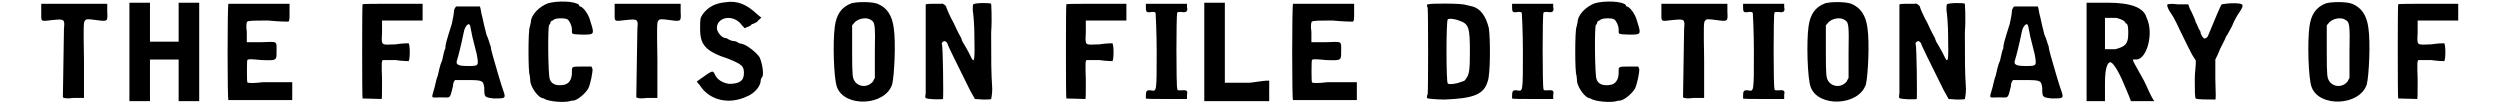 <?xml version='1.0' encoding='utf-8'?>
<svg xmlns="http://www.w3.org/2000/svg" xmlns:xlink="http://www.w3.org/1999/xlink" width="448px" height="19px" viewBox="0 0 4485 196" version="1.1">
<defs>
<path id="gl5376" d="M 8 4 C 8 4 8 13 8 21 C 8 37 6 37 29 34 C 50 32 52 32 50 50 C 50 56 48 167 48 177 C 50 178 53 180 68 178 C 74 178 81 178 87 178 C 87 156 87 131 87 107 C 86 45 86 37 89 35 C 91 32 94 32 109 34 C 131 37 131 37 130 19 C 130 14 130 9 130 4 C 110 4 89 4 69 4 C 35 4 9 4 8 4 z" fill="black"/><!-- width=143 height=190 -->
<path id="gl5381" d="M 0 91 C 0 120 0 148 0 182 C 9 182 14 182 19 182 C 28 182 33 182 38 182 C 38 168 38 153 38 139 C 38 129 38 115 38 105 C 48 105 57 105 67 105 C 72 105 81 105 91 105 C 91 115 91 129 91 139 C 91 153 91 168 91 182 C 96 182 100 182 110 182 C 115 182 120 182 129 182 C 129 148 129 120 129 91 C 129 62 129 33 129 0 C 120 0 115 0 110 0 C 100 0 96 0 91 0 C 91 14 91 24 91 38 C 91 48 91 62 91 72 C 81 72 72 72 67 72 C 57 72 48 72 38 72 C 38 62 38 48 38 38 C 38 24 38 14 38 0 C 33 0 28 0 19 0 C 14 0 9 0 0 0 C 0 33 0 62 0 91 z" fill="black"/><!-- width=134 height=187 -->
<path id="gl5382" d="M 6 4 C 4 8 4 182 6 182 C 6 182 32 182 64 182 C 85 182 104 182 124 182 C 124 177 124 170 124 166 C 124 161 124 154 124 149 C 119 149 114 149 109 149 C 101 149 83 149 69 149 C 54 151 41 151 41 149 C 40 148 40 109 41 108 C 43 106 46 106 67 108 C 95 109 95 109 95 93 C 95 72 98 74 67 75 C 58 75 49 75 40 75 C 40 69 40 62 40 56 C 38 43 40 37 41 37 C 43 35 54 35 80 35 C 99 37 117 37 117 37 C 119 35 119 32 119 20 C 119 14 119 9 119 4 C 99 4 82 4 62 4 C 30 4 6 4 6 4 z" fill="black"/><!-- width=137 height=191 -->
<path id="gl5387" d="M 4 4 C 3 4 3 178 4 178 C 4 178 35 179 39 179 C 40 179 40 170 40 143 C 39 114 39 107 42 107 C 42 107 53 107 65 107 C 78 109 89 109 89 109 C 92 107 92 78 89 76 C 87 76 78 76 65 78 C 37 79 39 81 40 56 C 40 48 40 42 40 34 C 53 34 65 34 78 34 C 90 34 103 34 115 34 C 115 29 115 24 115 18 C 115 14 115 7 115 3 C 98 3 79 3 60 3 C 29 3 4 3 4 4 z" fill="black"/><!-- width=124 height=187 -->
<path id="gl5390" d="M 49 3 C 47 5 45 9 45 11 C 45 15 43 27 41 35 C 31 67 29 73 29 81 C 27 83 25 95 23 103 C 19 111 17 123 15 131 C 13 135 11 145 9 153 C 3 175 1 171 21 171 C 39 171 37 175 43 151 C 43 145 45 141 47 139 C 49 139 59 139 73 139 C 99 139 99 141 101 153 C 101 171 101 171 119 173 C 139 173 141 173 137 161 C 133 151 121 109 117 95 C 115 87 113 81 113 77 C 111 73 109 63 105 55 C 103 47 99 31 97 21 C 95 15 95 9 93 3 C 85 3 79 3 71 3 C 61 3 49 3 49 3 M 75 39 C 75 39 77 49 79 59 C 81 67 85 83 87 91 C 91 113 91 113 71 113 C 53 113 47 111 51 101 C 53 95 59 71 63 51 C 65 39 73 31 75 39 z" fill="black"/><!-- width=153 height=182 -->
<path id="gl5395" d="M 40 6 C 24 12 8 27 8 42 C 7 44 7 48 6 50 C 3 56 3 135 6 139 C 6 141 7 145 7 150 C 8 160 18 175 26 180 C 28 181 31 182 32 182 C 40 188 70 190 80 187 C 82 186 86 186 86 186 C 93 186 108 174 114 164 C 118 157 123 132 122 127 C 121 126 121 124 120 123 C 115 123 109 123 103 123 C 82 123 84 123 84 135 C 84 147 78 156 68 157 C 56 159 46 156 43 146 C 40 139 39 48 42 46 C 43 45 44 44 44 43 C 44 42 45 39 46 39 C 46 39 48 38 50 37 C 52 33 73 33 76 36 C 80 39 84 48 84 54 C 84 64 82 63 103 64 C 126 64 126 64 118 39 C 115 26 104 12 99 12 C 98 12 97 10 97 9 C 90 2 58 1 40 6 z" fill="black"/><!-- width=129 height=196 -->
<path id="gl5376" d="M 8 4 C 8 4 8 13 8 21 C 8 37 6 37 29 34 C 50 32 52 32 50 50 C 50 56 48 167 48 177 C 50 178 53 180 68 178 C 74 178 81 178 87 178 C 87 156 87 131 87 107 C 86 45 86 37 89 35 C 91 32 94 32 109 34 C 131 37 131 37 130 19 C 130 14 130 9 130 4 C 110 4 89 4 69 4 C 35 4 9 4 8 4 z" fill="black"/><!-- width=143 height=190 -->
<path id="gl5396" d="M 57 4 C 36 6 24 13 14 26 C 9 34 9 34 9 54 C 9 83 19 95 62 109 C 86 119 90 122 90 135 C 90 150 81 155 62 155 C 50 153 40 147 36 137 C 32 129 31 131 8 147 C 6 149 4 150 3 150 C 4 153 6 155 8 157 C 26 186 63 194 96 178 C 111 172 121 158 121 149 C 121 147 122 144 124 142 C 127 137 124 117 119 106 C 114 98 96 83 86 81 C 85 81 80 80 78 78 C 75 76 72 76 72 76 C 70 76 65 75 62 73 C 58 70 54 70 54 70 C 47 68 40 58 40 52 C 40 31 70 26 85 45 C 86 47 90 50 91 52 C 93 52 95 50 96 50 C 99 49 104 47 104 45 C 106 44 109 44 111 42 C 113 42 116 39 117 37 C 119 36 121 34 122 32 C 119 31 116 27 114 26 C 95 8 78 1 57 4 z" fill="black"/><!-- width=137 height=196 -->
<path id="gl5399" d="M 39 5 C 20 12 11 26 8 48 C 4 76 6 145 12 160 C 26 198 101 195 114 155 C 118 139 121 78 117 51 C 114 27 104 13 87 6 C 76 2 51 2 39 5 M 75 36 C 82 40 83 44 82 96 C 82 111 82 128 82 143 C 81 145 79 148 79 149 C 69 162 51 160 44 148 C 41 142 40 141 40 94 C 40 78 40 62 40 46 C 41 44 43 43 44 41 C 51 33 67 30 75 36 z" fill="black"/><!-- width=128 height=195 -->
<path id="gl5402" d="M 20 3 C 17 3 12 3 7 4 C 7 29 7 54 7 81 C 7 124 7 163 7 168 C 6 174 6 177 7 177 C 9 180 37 180 39 179 C 40 177 39 81 37 78 C 36 75 39 72 42 72 C 43 72 45 73 47 76 C 48 81 62 108 89 163 C 92 168 95 174 98 179 C 103 179 108 180 113 180 C 120 180 127 180 128 179 C 128 179 130 171 130 160 C 128 130 128 109 128 56 C 130 28 128 4 128 3 C 127 1 98 1 95 4 C 94 6 94 7 94 15 C 95 20 97 42 97 61 C 98 108 97 114 91 102 C 84 87 76 75 75 73 C 75 72 73 69 73 67 C 73 67 65 53 59 39 C 51 25 45 10 45 9 C 45 6 37 1 36 3 C 34 3 28 3 20 3 z" fill="black"/><!-- width=139 height=190 -->
<path id="gl5387" d="M 4 4 C 3 4 3 178 4 178 C 4 178 35 179 39 179 C 40 179 40 170 40 143 C 39 114 39 107 42 107 C 42 107 53 107 65 107 C 78 109 89 109 89 109 C 92 107 92 78 89 76 C 87 76 78 76 65 78 C 37 79 39 81 40 56 C 40 48 40 42 40 34 C 53 34 65 34 78 34 C 90 34 103 34 115 34 C 115 29 115 24 115 18 C 115 14 115 7 115 3 C 98 3 79 3 60 3 C 29 3 4 3 4 4 z" fill="black"/><!-- width=124 height=187 -->
<path id="gl5405" d="M 6 3 C 6 4 6 6 6 10 C 6 18 7 20 17 18 C 21 18 23 18 24 20 C 24 20 26 53 26 92 C 26 168 26 165 15 163 C 7 162 6 165 6 173 C 6 176 6 178 6 178 C 7 179 24 179 45 179 C 57 179 70 179 82 179 C 82 176 82 174 82 171 C 84 163 81 162 70 163 C 65 163 64 163 64 160 C 62 156 62 21 64 20 C 64 18 67 18 71 18 C 81 20 84 17 82 9 C 82 7 82 4 82 3 C 70 3 57 3 45 3 C 23 3 6 3 6 3 z" fill="black"/><!-- width=95 height=188 -->
<path id="gl5406" d="M 0 91 C 0 120 0 148 0 182 C 19 182 38 182 62 182 C 81 182 100 182 120 182 C 120 172 120 168 120 163 C 120 158 120 153 120 144 C 105 144 91 148 81 148 C 67 148 52 148 38 148 C 38 124 38 100 38 76 C 38 52 38 28 38 0 C 33 0 28 0 19 0 C 14 0 9 0 0 0 C 0 33 0 62 0 91 z" fill="black"/><!-- width=124 height=187 -->
<path id="gl5382" d="M 6 4 C 4 8 4 182 6 182 C 6 182 32 182 64 182 C 85 182 104 182 124 182 C 124 177 124 170 124 166 C 124 161 124 154 124 149 C 119 149 114 149 109 149 C 101 149 83 149 69 149 C 54 151 41 151 41 149 C 40 148 40 109 41 108 C 43 106 46 106 67 108 C 95 109 95 109 95 93 C 95 72 98 74 67 75 C 58 75 49 75 40 75 C 40 69 40 62 40 56 C 38 43 40 37 41 37 C 43 35 54 35 80 35 C 99 37 117 37 117 37 C 119 35 119 32 119 20 C 119 14 119 9 119 4 C 99 4 82 4 62 4 C 30 4 6 4 6 4 z" fill="black"/><!-- width=137 height=191 -->
<path id="gl5407" d="M 8 4 C 5 4 5 5 7 11 C 8 21 8 161 7 170 C 5 174 5 177 7 178 C 7 178 21 180 38 180 C 91 178 111 171 118 146 C 123 134 123 67 120 48 C 115 27 105 12 90 8 C 85 7 78 5 77 5 C 70 2 11 2 8 4 M 65 34 C 83 40 85 47 85 91 C 85 124 84 134 78 141 C 77 144 74 146 73 146 C 73 146 70 147 67 148 C 60 151 45 153 44 150 C 41 147 41 35 44 32 C 45 30 54 30 65 34 z" fill="black"/><!-- width=133 height=188 -->
<path id="gl5405" d="M 6 3 C 6 4 6 6 6 10 C 6 18 7 20 17 18 C 21 18 23 18 24 20 C 24 20 26 53 26 92 C 26 168 26 165 15 163 C 7 162 6 165 6 173 C 6 176 6 178 6 178 C 7 179 24 179 45 179 C 57 179 70 179 82 179 C 82 176 82 174 82 171 C 84 163 81 162 70 163 C 65 163 64 163 64 160 C 62 156 62 21 64 20 C 64 18 67 18 71 18 C 81 20 84 17 82 9 C 82 7 82 4 82 3 C 70 3 57 3 45 3 C 23 3 6 3 6 3 z" fill="black"/><!-- width=95 height=188 -->
<path id="gl5395" d="M 40 6 C 24 12 8 27 8 42 C 7 44 7 48 6 50 C 3 56 3 135 6 139 C 6 141 7 145 7 150 C 8 160 18 175 26 180 C 28 181 31 182 32 182 C 40 188 70 190 80 187 C 82 186 86 186 86 186 C 93 186 108 174 114 164 C 118 157 123 132 122 127 C 121 126 121 124 120 123 C 115 123 109 123 103 123 C 82 123 84 123 84 135 C 84 147 78 156 68 157 C 56 159 46 156 43 146 C 40 139 39 48 42 46 C 43 45 44 44 44 43 C 44 42 45 39 46 39 C 46 39 48 38 50 37 C 52 33 73 33 76 36 C 80 39 84 48 84 54 C 84 64 82 63 103 64 C 126 64 126 64 118 39 C 115 26 104 12 99 12 C 98 12 97 10 97 9 C 90 2 58 1 40 6 z" fill="black"/><!-- width=129 height=196 -->
<path id="gl5376" d="M 8 4 C 8 4 8 13 8 21 C 8 37 6 37 29 34 C 50 32 52 32 50 50 C 50 56 48 167 48 177 C 50 178 53 180 68 178 C 74 178 81 178 87 178 C 87 156 87 131 87 107 C 86 45 86 37 89 35 C 91 32 94 32 109 34 C 131 37 131 37 130 19 C 130 14 130 9 130 4 C 110 4 89 4 69 4 C 35 4 9 4 8 4 z" fill="black"/><!-- width=143 height=190 -->
<path id="gl5405" d="M 6 3 C 6 4 6 6 6 10 C 6 18 7 20 17 18 C 21 18 23 18 24 20 C 24 20 26 53 26 92 C 26 168 26 165 15 163 C 7 162 6 165 6 173 C 6 176 6 178 6 178 C 7 179 24 179 45 179 C 57 179 70 179 82 179 C 82 176 82 174 82 171 C 84 163 81 162 70 163 C 65 163 64 163 64 160 C 62 156 62 21 64 20 C 64 18 67 18 71 18 C 81 20 84 17 82 9 C 82 7 82 4 82 3 C 70 3 57 3 45 3 C 23 3 6 3 6 3 z" fill="black"/><!-- width=95 height=188 -->
<path id="gl5399" d="M 39 5 C 20 12 11 26 8 48 C 4 76 6 145 12 160 C 26 198 101 195 114 155 C 118 139 121 78 117 51 C 114 27 104 13 87 6 C 76 2 51 2 39 5 M 75 36 C 82 40 83 44 82 96 C 82 111 82 128 82 143 C 81 145 79 148 79 149 C 69 162 51 160 44 148 C 41 142 40 141 40 94 C 40 78 40 62 40 46 C 41 44 43 43 44 41 C 51 33 67 30 75 36 z" fill="black"/><!-- width=128 height=195 -->
<path id="gl5402" d="M 20 3 C 17 3 12 3 7 4 C 7 29 7 54 7 81 C 7 124 7 163 7 168 C 6 174 6 177 7 177 C 9 180 37 180 39 179 C 40 177 39 81 37 78 C 36 75 39 72 42 72 C 43 72 45 73 47 76 C 48 81 62 108 89 163 C 92 168 95 174 98 179 C 103 179 108 180 113 180 C 120 180 127 180 128 179 C 128 179 130 171 130 160 C 128 130 128 109 128 56 C 130 28 128 4 128 3 C 127 1 98 1 95 4 C 94 6 94 7 94 15 C 95 20 97 42 97 61 C 98 108 97 114 91 102 C 84 87 76 75 75 73 C 75 72 73 69 73 67 C 73 67 65 53 59 39 C 51 25 45 10 45 9 C 45 6 37 1 36 3 C 34 3 28 3 20 3 z" fill="black"/><!-- width=139 height=190 -->
<path id="gl5390" d="M 49 3 C 47 5 45 9 45 11 C 45 15 43 27 41 35 C 31 67 29 73 29 81 C 27 83 25 95 23 103 C 19 111 17 123 15 131 C 13 135 11 145 9 153 C 3 175 1 171 21 171 C 39 171 37 175 43 151 C 43 145 45 141 47 139 C 49 139 59 139 73 139 C 99 139 99 141 101 153 C 101 171 101 171 119 173 C 139 173 141 173 137 161 C 133 151 121 109 117 95 C 115 87 113 81 113 77 C 111 73 109 63 105 55 C 103 47 99 31 97 21 C 95 15 95 9 93 3 C 85 3 79 3 71 3 C 61 3 49 3 49 3 M 75 39 C 75 39 77 49 79 59 C 81 67 85 83 87 91 C 91 113 91 113 71 113 C 53 113 47 111 51 101 C 53 95 59 71 63 51 C 65 39 73 31 75 39 z" fill="black"/><!-- width=153 height=182 -->
<path id="gl5410" d="M 4 91 C 4 120 4 148 4 182 C 9 182 19 182 24 182 C 28 182 33 182 38 182 C 38 168 38 158 38 148 C 38 120 43 110 48 110 C 52 110 62 124 72 148 C 76 158 81 168 86 182 C 91 182 100 182 105 182 C 115 182 120 182 129 182 C 120 168 115 153 110 144 C 86 100 86 105 96 105 C 115 105 129 57 115 28 C 110 9 86 0 43 0 C 28 0 19 0 4 0 C 4 33 4 62 4 91 M 76 38 C 81 38 81 48 81 57 C 81 76 76 81 57 86 C 52 86 48 86 38 86 C 38 76 38 67 38 57 C 38 48 38 38 38 28 C 48 28 52 28 57 28 C 62 28 76 33 76 38 z" fill="black"/><!-- width=134 height=187 -->
<path id="gl5411" d="M 6 4 C 6 6 7 10 10 15 C 17 26 17 24 32 56 C 40 73 49 90 52 96 C 54 99 56 102 59 107 C 59 118 57 130 57 141 C 57 160 57 177 59 177 C 59 179 82 179 95 179 C 96 179 96 169 95 141 C 95 130 95 118 95 105 C 98 99 101 93 104 85 C 110 74 115 63 115 62 C 116 62 121 52 126 43 C 130 32 137 21 140 17 C 149 3 148 1 127 1 C 116 1 109 3 107 3 C 105 4 95 29 82 60 C 81 65 74 68 73 65 C 71 63 68 59 67 52 C 63 48 62 40 59 37 C 59 34 54 24 51 17 C 48 12 46 7 45 3 C 38 3 32 3 26 3 C 10 1 6 3 6 4 z" fill="black"/><!-- width=155 height=187 -->
<path id="gl5399" d="M 39 5 C 20 12 11 26 8 48 C 4 76 6 145 12 160 C 26 198 101 195 114 155 C 118 139 121 78 117 51 C 114 27 104 13 87 6 C 76 2 51 2 39 5 M 75 36 C 82 40 83 44 82 96 C 82 111 82 128 82 143 C 81 145 79 148 79 149 C 69 162 51 160 44 148 C 41 142 40 141 40 94 C 40 78 40 62 40 46 C 41 44 43 43 44 41 C 51 33 67 30 75 36 z" fill="black"/><!-- width=128 height=195 -->
<path id="gl5387" d="M 4 4 C 3 4 3 178 4 178 C 4 178 35 179 39 179 C 40 179 40 170 40 143 C 39 114 39 107 42 107 C 42 107 53 107 65 107 C 78 109 89 109 89 109 C 92 107 92 78 89 76 C 87 76 78 76 65 78 C 37 79 39 81 40 56 C 40 48 40 42 40 34 C 53 34 65 34 78 34 C 90 34 103 34 115 34 C 115 29 115 24 115 18 C 115 14 115 7 115 3 C 98 3 79 3 60 3 C 29 3 4 3 4 4 z" fill="black"/><!-- width=124 height=187 -->
</defs>
<use xlink:href="#gl5376" x="0" y="3"/>
<use xlink:href="#gl5381" x="171" y="5"/>
<use xlink:href="#gl5382" x="348" y="3"/>
<use xlink:href="#gl5387" x="598" y="4"/>
<use xlink:href="#gl5390" x="726" y="9"/>
<use xlink:href="#gl5395" x="905" y="0"/>
<use xlink:href="#gl5376" x="1060" y="3"/>
<use xlink:href="#gl5396" x="1217" y="0"/>
<use xlink:href="#gl5399" x="1467" y="1"/>
<use xlink:href="#gl5402" x="1636" y="4"/>
<use xlink:href="#gl5387" x="1899" y="4"/>
<use xlink:href="#gl5405" x="2044" y="4"/>
<use xlink:href="#gl5406" x="2158" y="5"/>
<use xlink:href="#gl5382" x="2316" y="3"/>
<use xlink:href="#gl5407" x="2564" y="4"/>
<use xlink:href="#gl5405" x="2721" y="4"/>
<use xlink:href="#gl5395" x="2840" y="0"/>
<use xlink:href="#gl5376" x="2995" y="3"/>
<use xlink:href="#gl5405" x="3148" y="4"/>
<use xlink:href="#gl5399" x="3267" y="1"/>
<use xlink:href="#gl5402" x="3436" y="4"/>
<use xlink:href="#gl5390" x="3606" y="9"/>
<use xlink:href="#gl5410" x="3785" y="5"/>
<use xlink:href="#gl5411" x="3932" y="5"/>
<use xlink:href="#gl5399" x="4193" y="1"/>
<use xlink:href="#gl5387" x="4361" y="4"/>
</svg>
